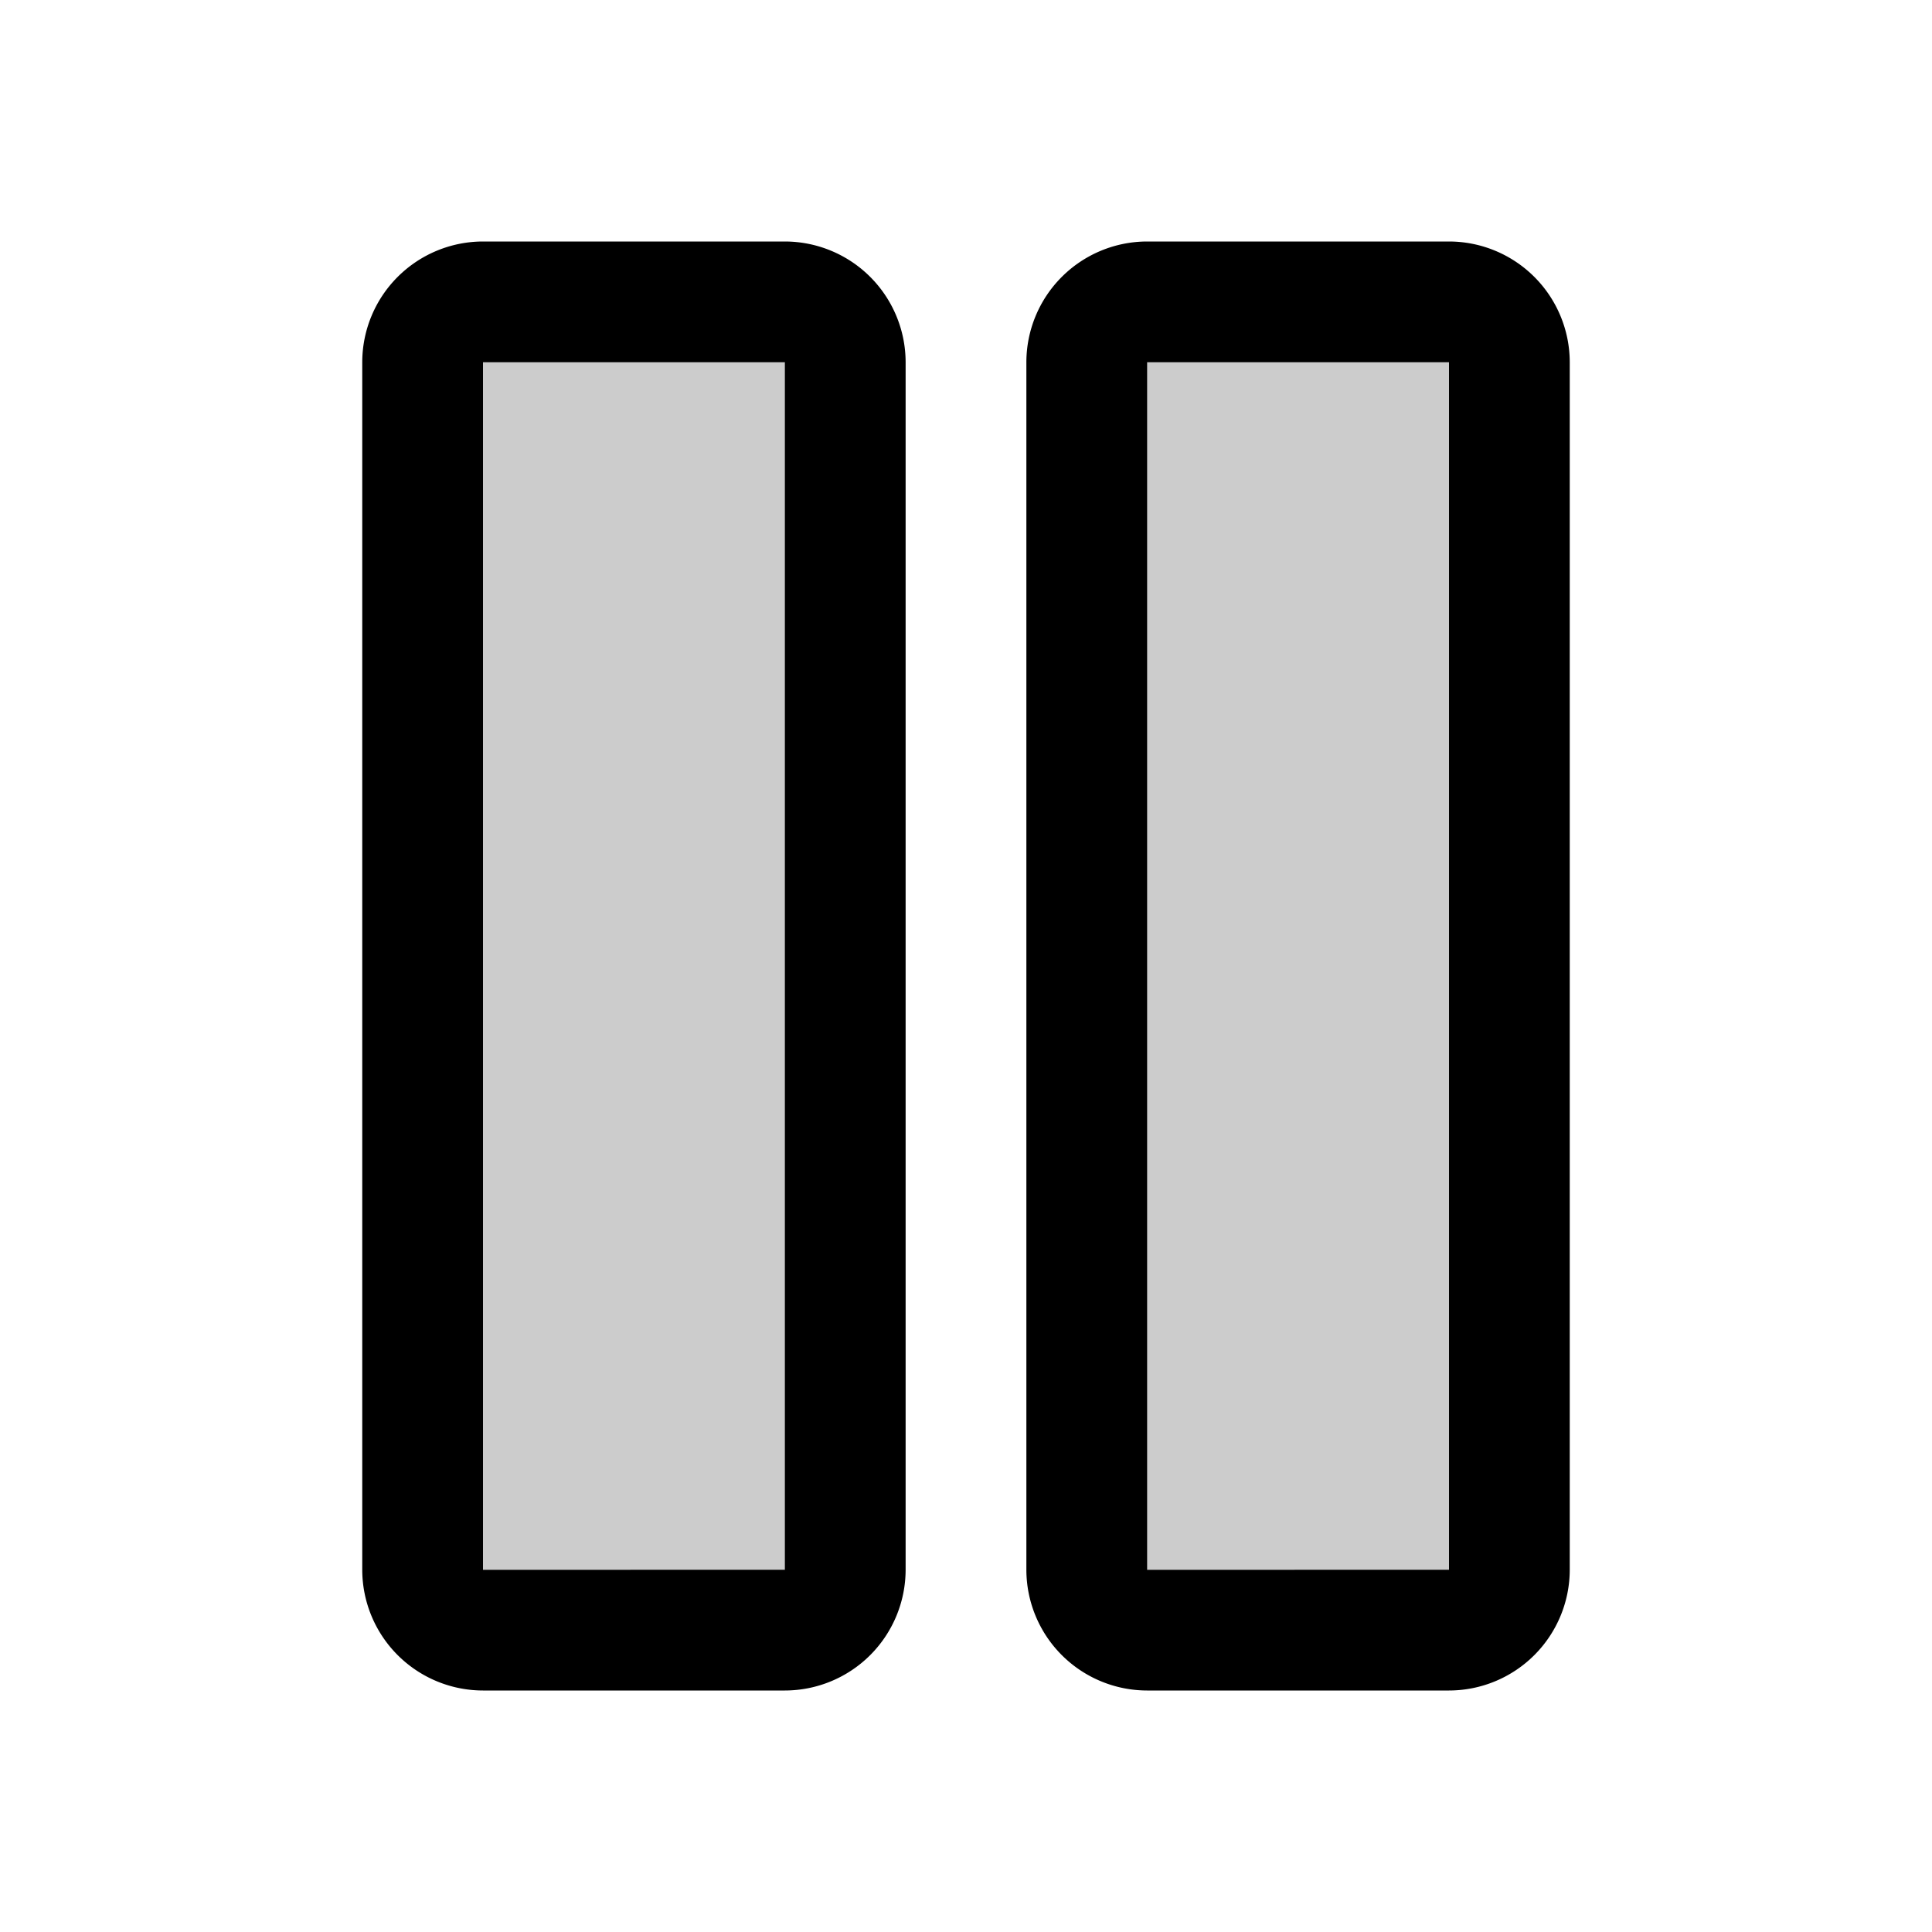 <?xml version="1.0" encoding="utf-8"?><!-- Скачано с сайта svg4.ru / Downloaded from svg4.ru -->
<svg fill="#000000" width="800px" height="800px" viewBox="0 0 256 256" id="Flat" xmlns="http://www.w3.org/2000/svg">
  <rect x="-4" y="100" width="176" height="56" rx="8" transform="translate(212 44) rotate(90)" opacity="0.2"/>
  <rect x="84" y="100" width="176" height="56" rx="8" transform="translate(300 -44) rotate(90)" opacity="0.2"/>
  <path d="M104,32H64A16.018,16.018,0,0,0,48,48V208a16.018,16.018,0,0,0,16,16h40a16.018,16.018,0,0,0,16-16V48A16.018,16.018,0,0,0,104,32Zm0,176-40.0.01L64,208V48h40ZM192,32H152a16.018,16.018,0,0,0-16,16V208a16.018,16.018,0,0,0,16,16h40a16.018,16.018,0,0,0,16-16V48A16.018,16.018,0,0,0,192,32Zm0,176-40.0.01L152,208V48h40Z"/>
</svg>